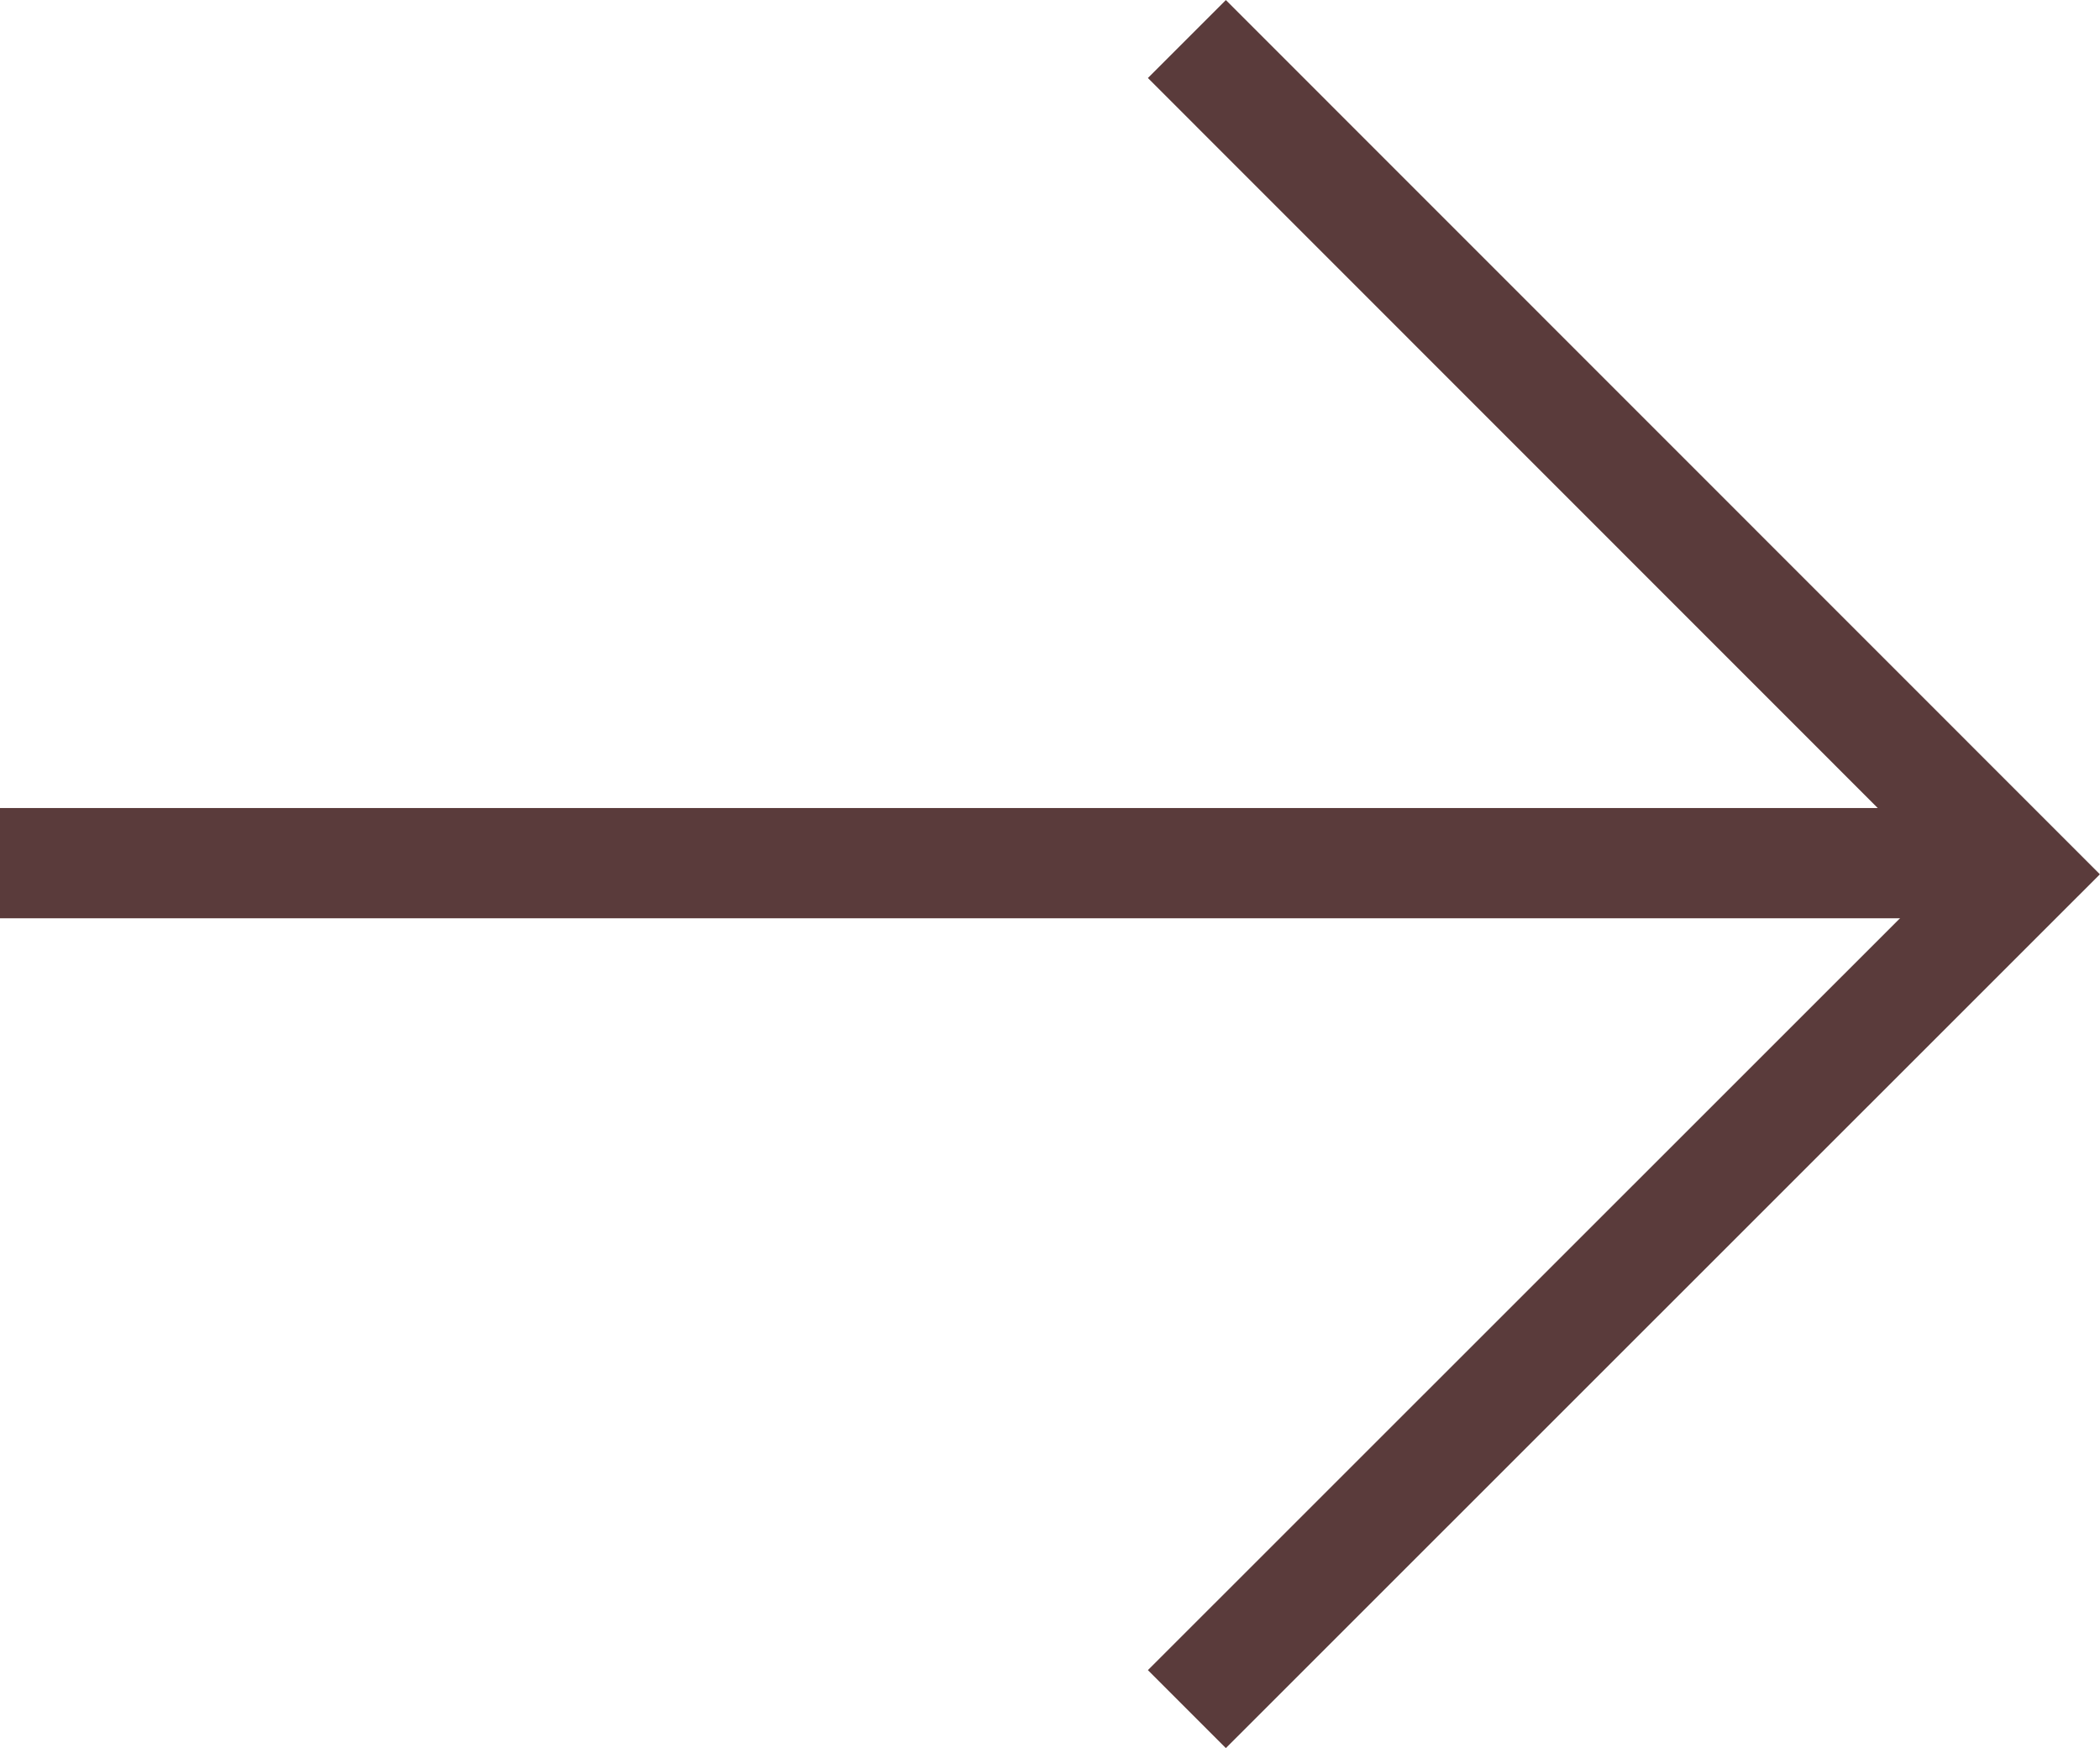 <svg xmlns="http://www.w3.org/2000/svg" width="19.047" height="15.855" viewBox="0 0 19.047 15.855">
  <g id="Group_51" data-name="Group 51" transform="translate(-963.031 -864.23)">
    <path id="Path_328" data-name="Path 328" d="M-1786-19759h18.34" transform="translate(2749.031 20631.059)" fill="none" stroke="#5a3b3b" stroke-width="1"/>
    <path id="Path_329" data-name="Path 329" d="M-1727.008-19765.516l7.574,7.576-7.574,7.572" transform="translate(2700.804 20630.1)" fill="none" stroke="#5a3b3b" stroke-width="1"/>
  </g>
</svg>
